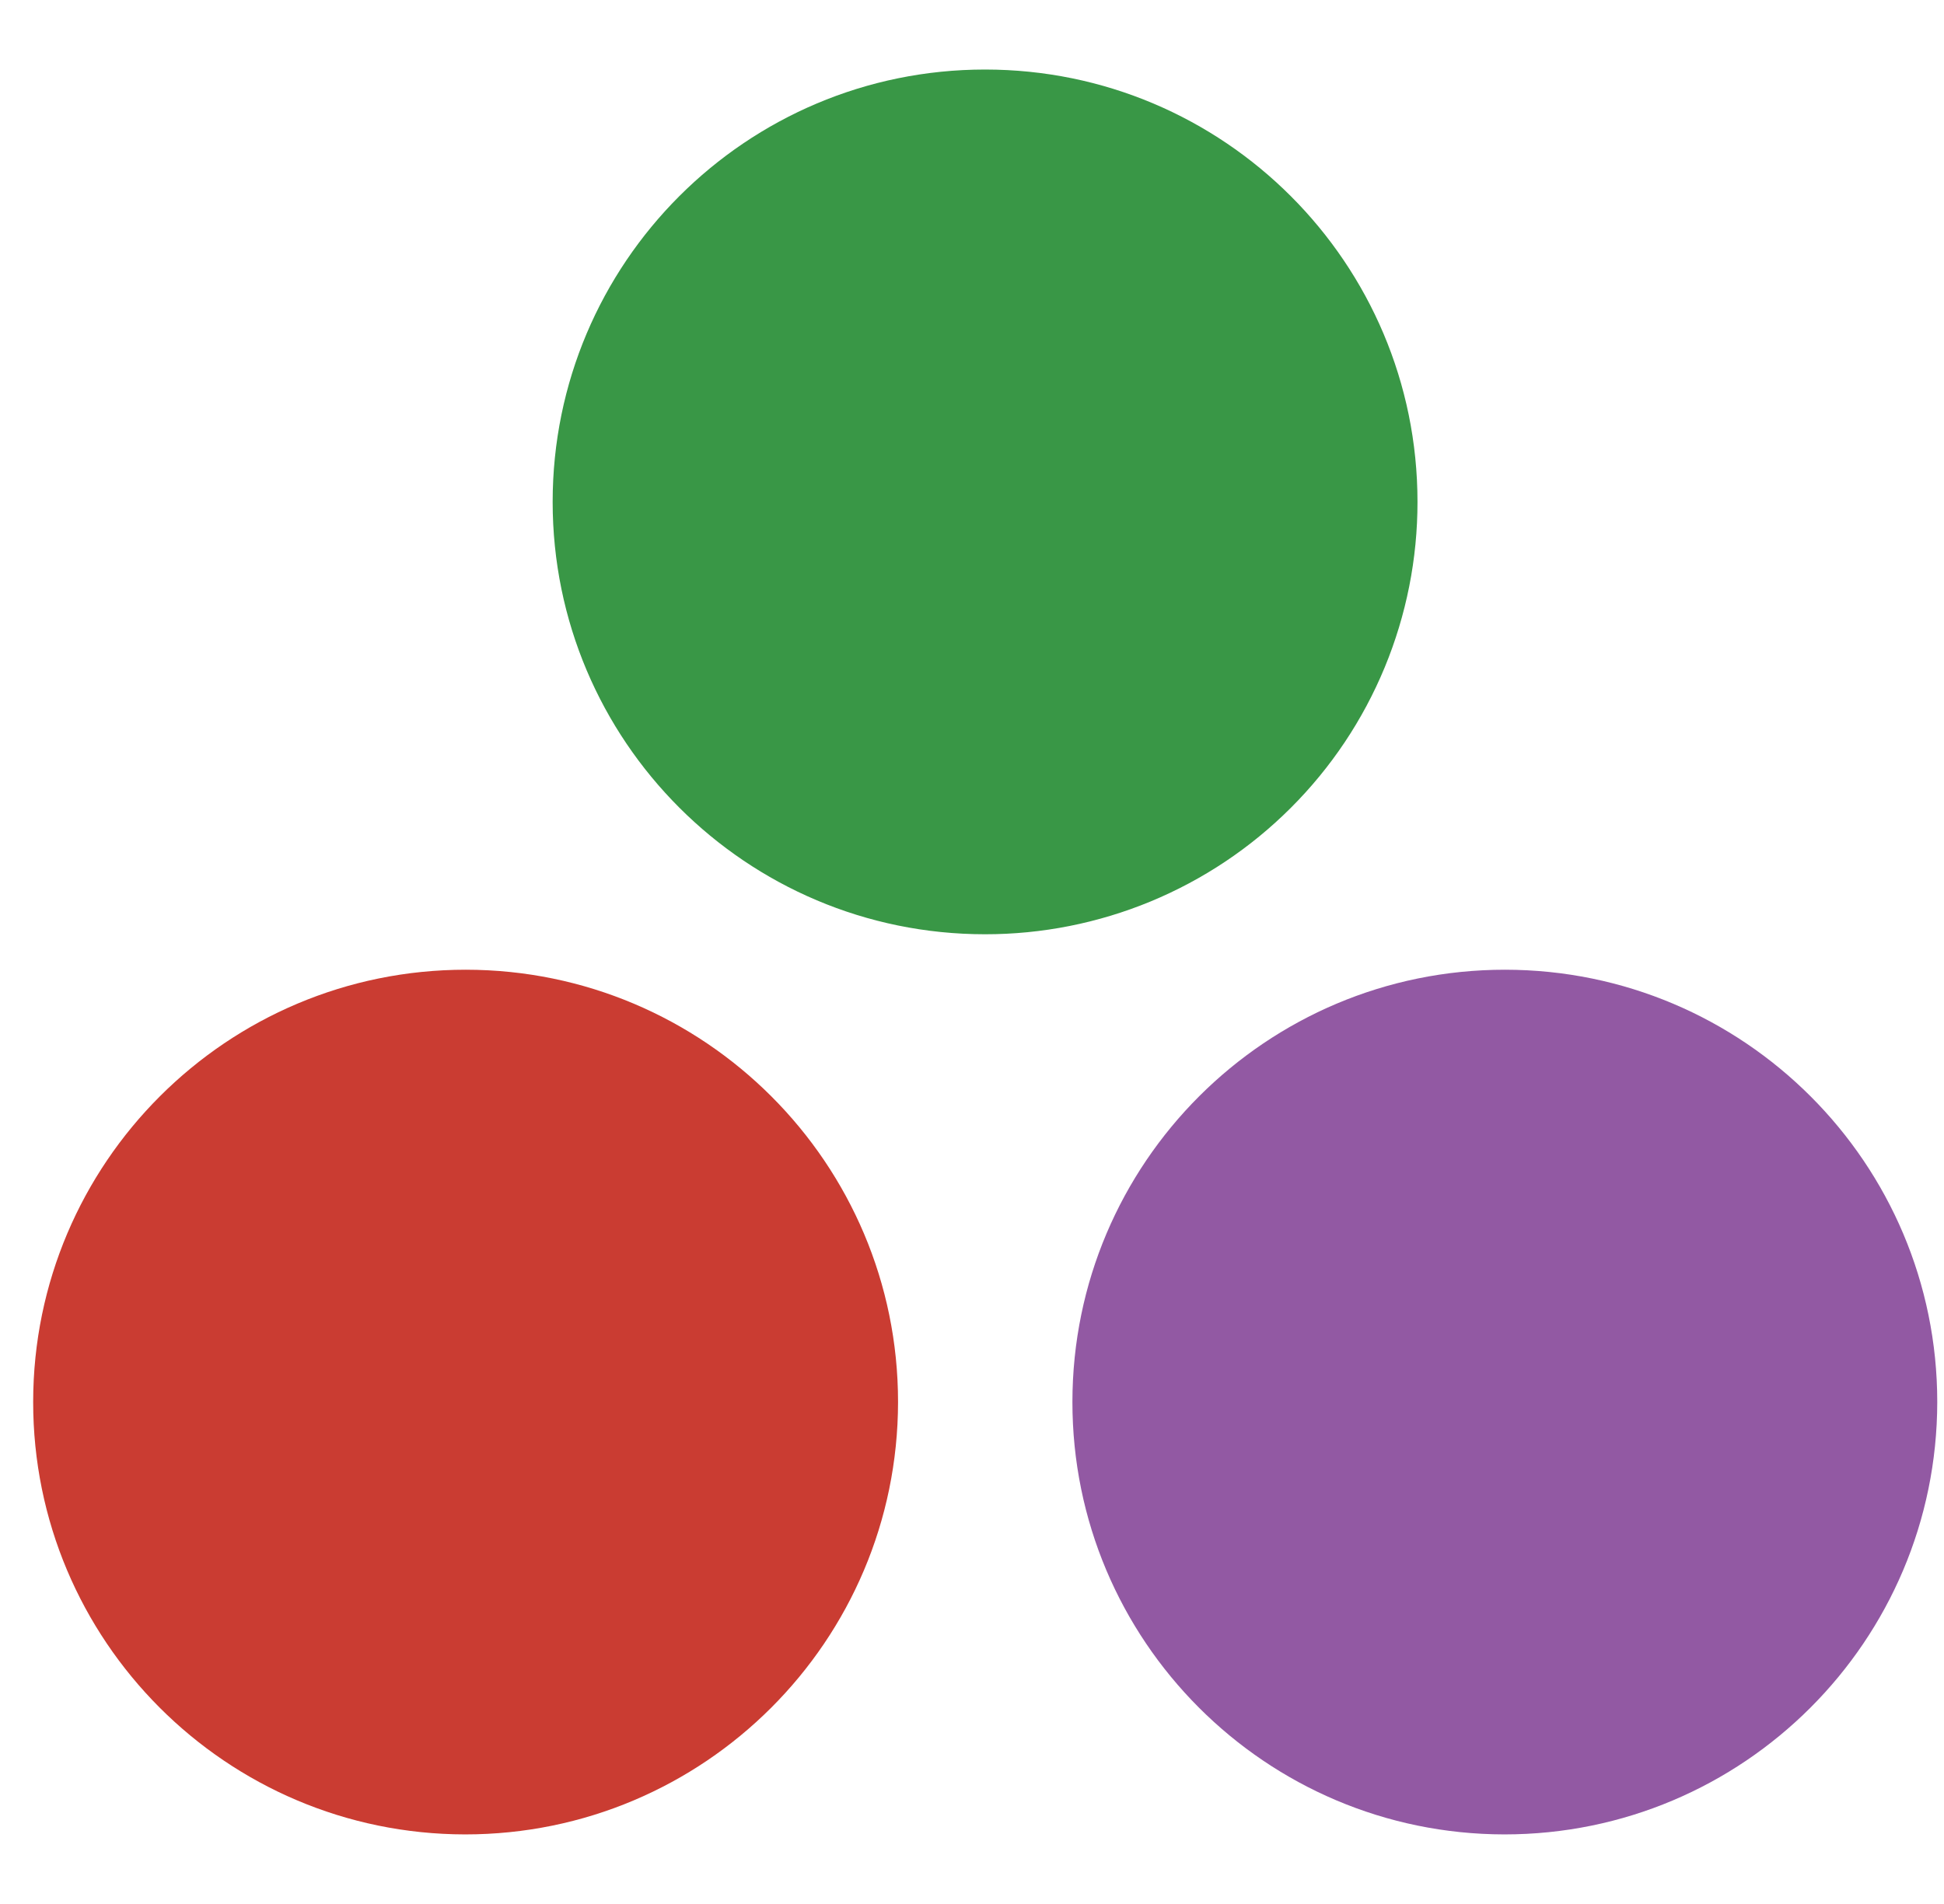 <svg width="49" height="48" viewBox="0 0 49 48" fill="none" xmlns="http://www.w3.org/2000/svg">
<g clip-path="url(#clip0_8231_869)">
<path d="M11.723 46.246C5.705 46.239 0.831 41.356 0.836 35.339C0.84 29.321 5.722 24.445 11.74 24.447C17.758 24.45 22.636 29.329 22.636 35.347C22.629 41.369 17.747 46.246 11.725 46.246H11.723Z" fill="#CA3C32"/>
<path d="M37.919 46.246C31.901 46.239 27.027 41.357 27.031 35.339C27.036 29.32 31.917 24.445 37.935 24.447C43.953 24.45 48.83 29.328 48.83 35.346C48.823 41.368 43.941 46.246 37.919 46.246Z" fill="#9259A3"/>
<path d="M24.829 23.553C18.809 23.553 13.93 18.673 13.93 12.653C13.93 6.633 18.809 1.753 24.829 1.753C30.849 1.753 35.729 6.633 35.729 12.653C35.73 14.085 35.449 15.503 34.902 16.826C34.355 18.149 33.552 19.351 32.539 20.363C31.527 21.376 30.325 22.178 29.002 22.726C27.679 23.273 26.261 23.554 24.829 23.553Z" fill="#399746"/>
</g>
<defs>
<clipPath id="clip0_8231_869">
<rect width="48" height="48" fill="white" transform="translate(0.832)"/>
</clipPath>
</defs>
</svg>
